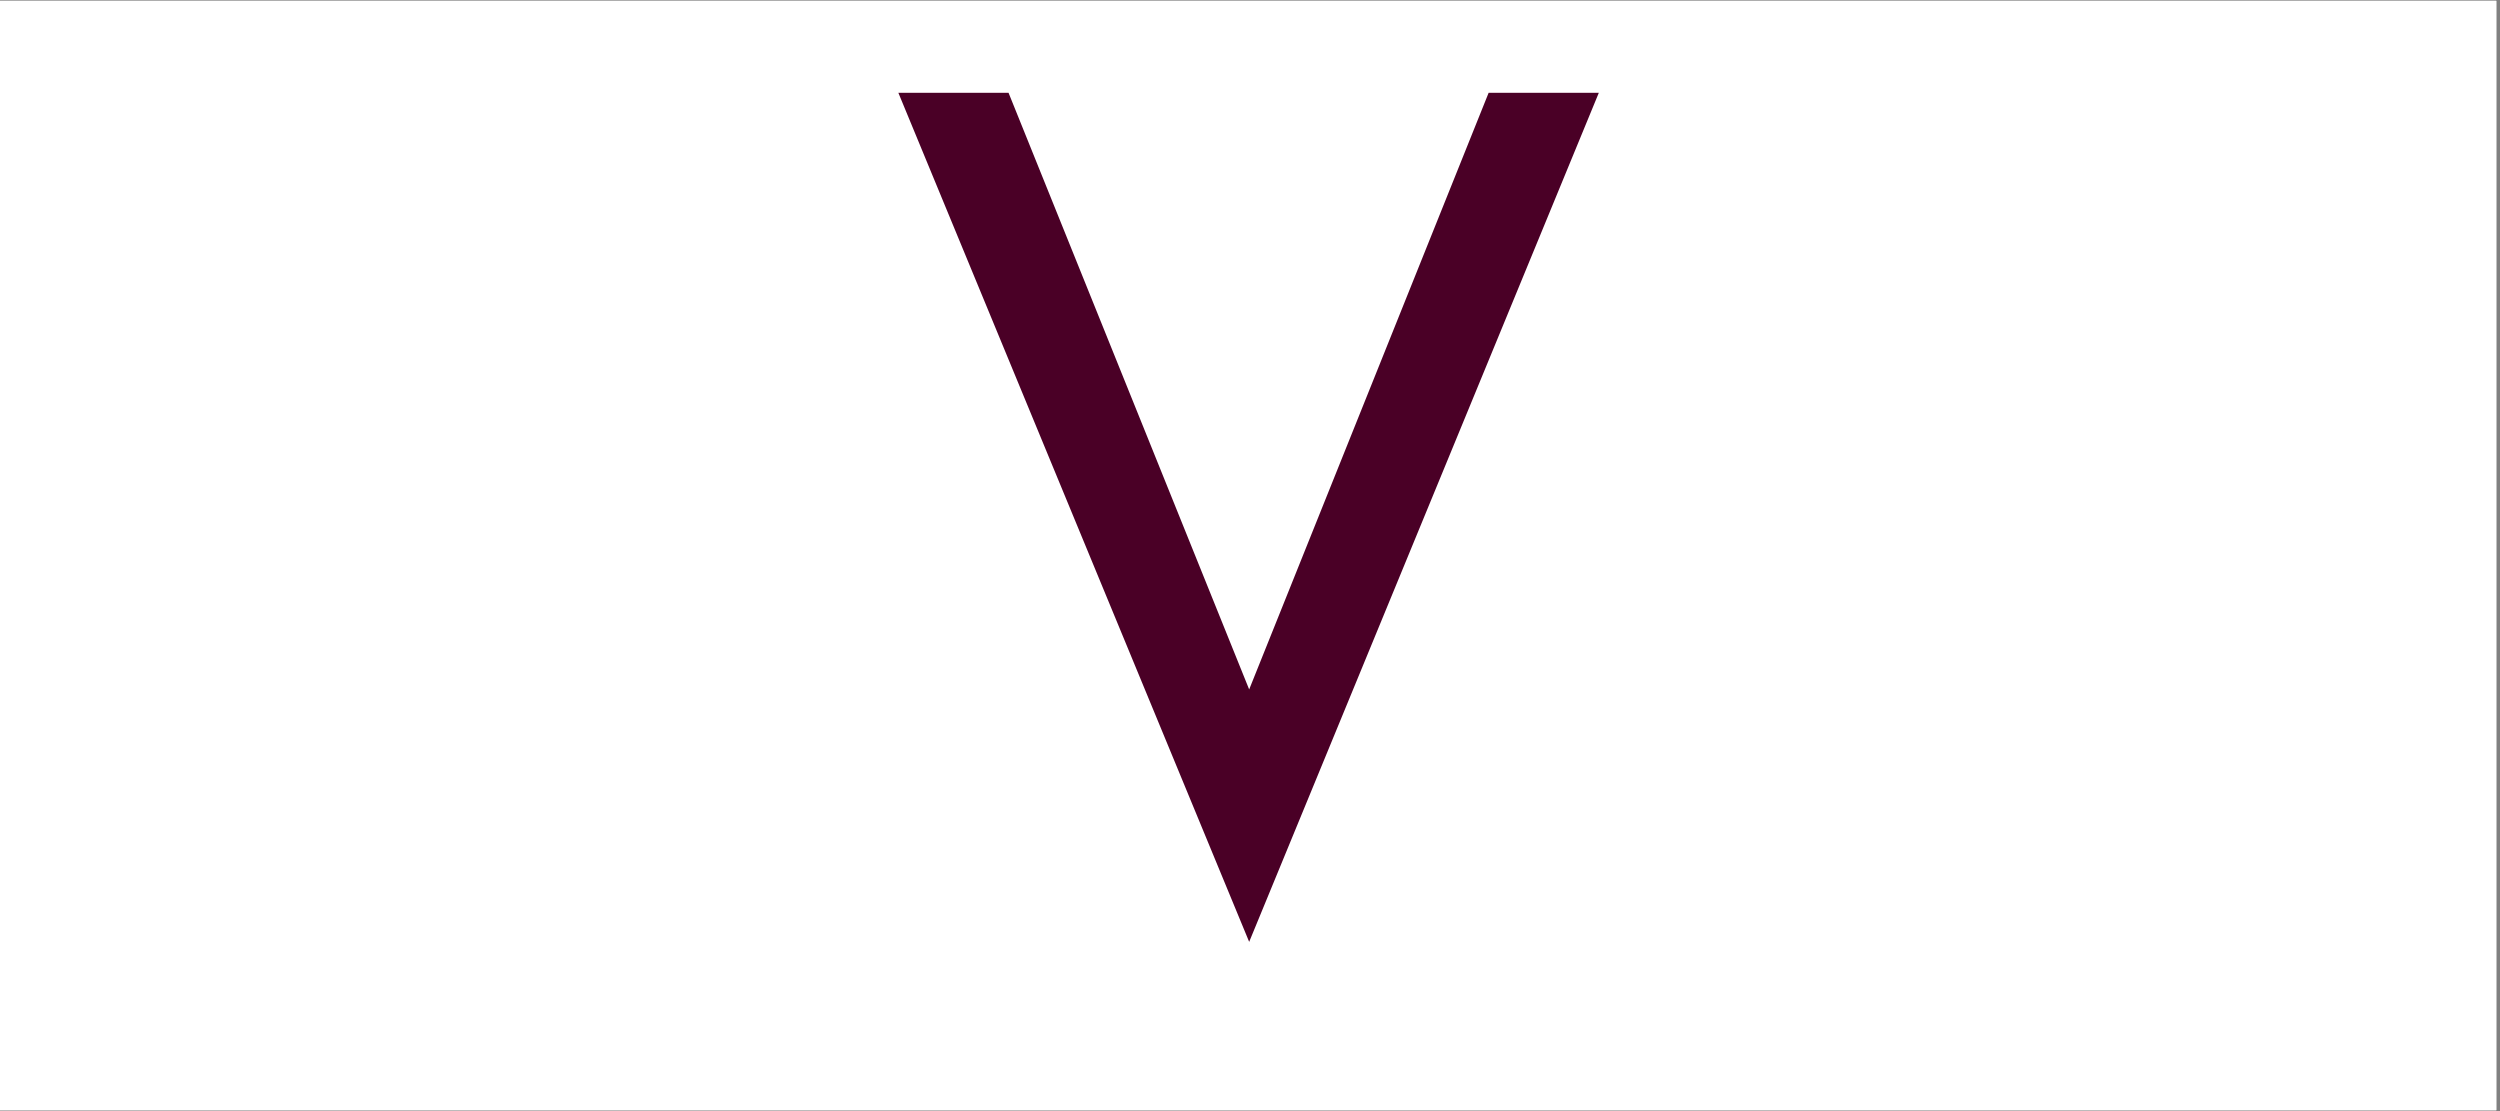 <svg version="1.0" preserveAspectRatio="xMidYMid meet" height="200" viewBox="0 0 337.5 150" zoomAndPan="magnify" width="450" xmlns:xlink="http://www.w3.org/1999/xlink" xmlns="http://www.w3.org/2000/svg"><rect x="0" y="0" width="337.5" height="150" fill="#808080" stroke="none"/><defs><g></g><clipPath id="f98ca029a3"><path clip-rule="nonzero" d="M 0 0.109 L 337 0.109 L 337 149.887 L 0 149.887 Z M 0 0.109"></path></clipPath></defs><g clip-path="url(#f98ca029a3)"><path fill-rule="nonzero" fill-opacity="1" d="M 0 0.109 L 337 0.109 L 337 149.891 L 0 149.891 Z M 0 0.109" fill="#ffffff"></path><path fill-rule="nonzero" fill-opacity="1" d="M 0 0.109 L 337 0.109 L 337 149.891 L 0 149.891 Z M 0 0.109" fill="#ffffff"></path></g><g fill-opacity="1" fill="#4a0026"><g transform="translate(122.294, 121.371)"><g><path d="M 13.859 -108.844 L 46.344 -28.297 L 78.672 -108.844 L 93.547 -108.844 L 46.344 5.781 L -1.016 -108.844 Z M 13.859 -108.844"></path></g></g></g></svg>